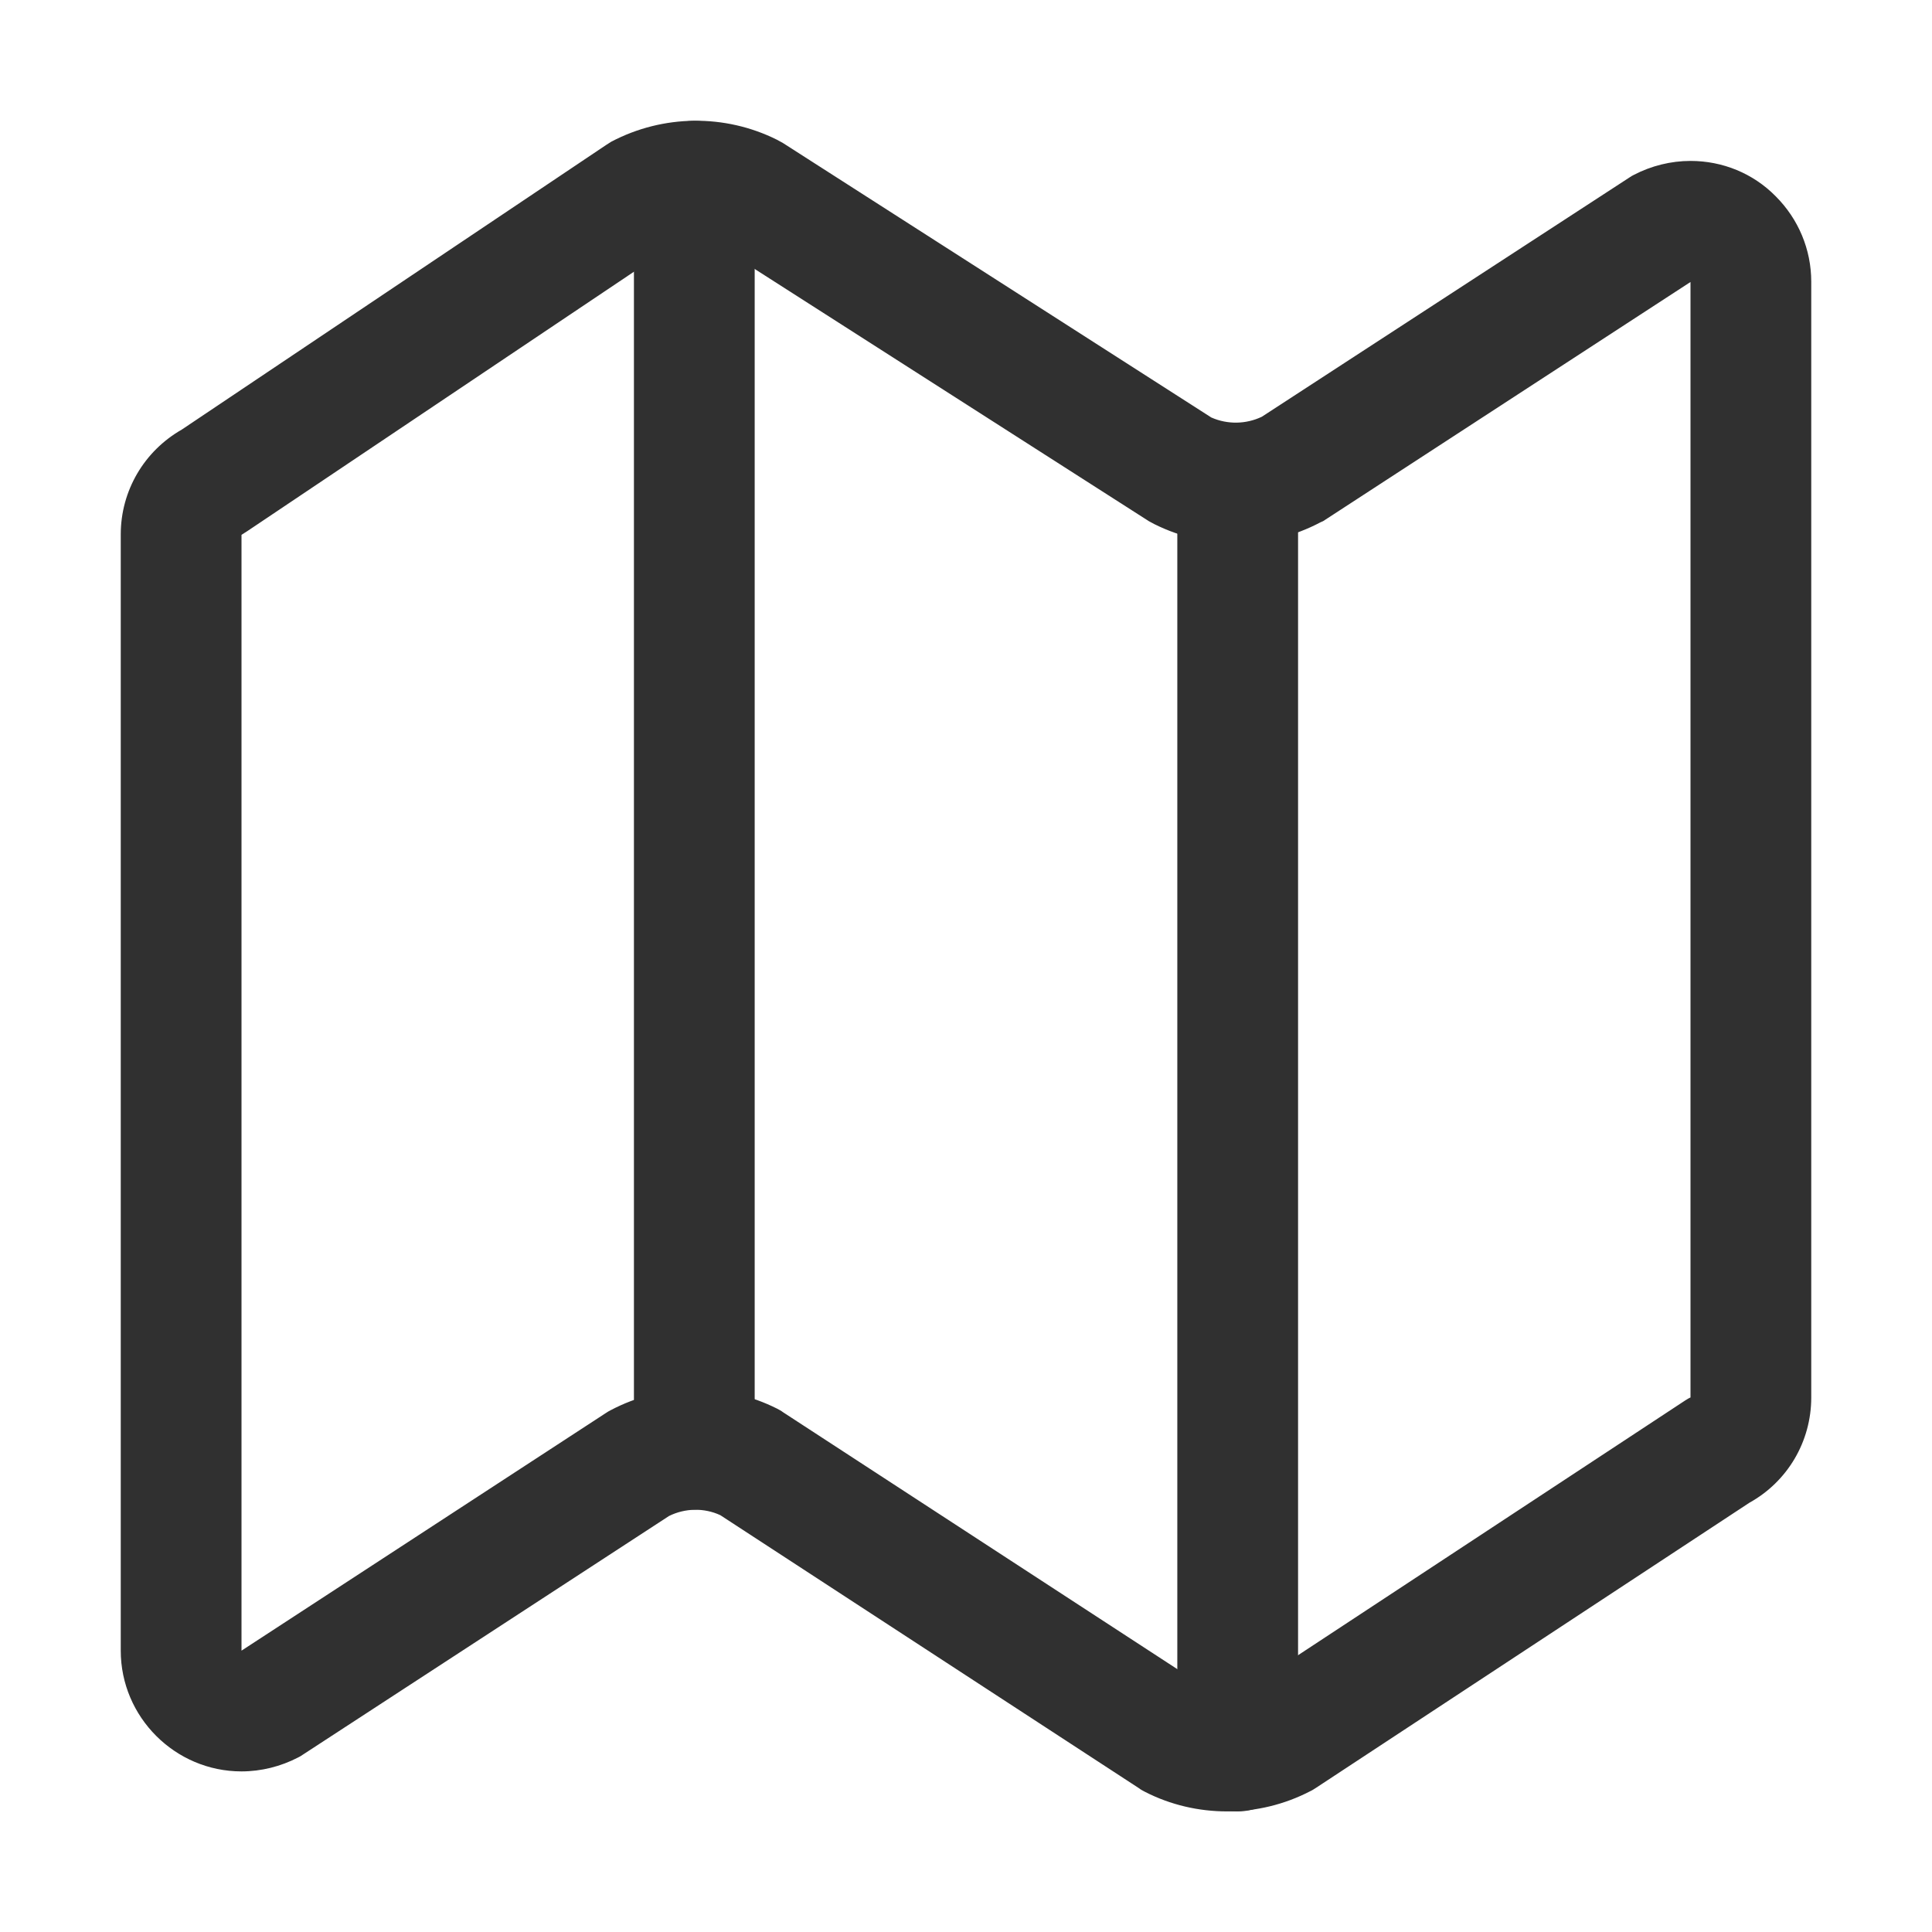 <?xml version="1.0" encoding="UTF-8"?> <svg xmlns="http://www.w3.org/2000/svg" width="24" height="24" viewBox="0 0 24 24" fill="none"><path d="M15.244 22.502C14.892 22.502 14.541 22.422 14.222 22.258C14.198 22.244 14.175 22.235 14.152 22.216L8.948 18.822C8.747 18.729 8.512 18.733 8.311 18.832L3.759 21.799C3.741 21.813 3.722 21.822 3.703 21.832C3.487 21.944 3.244 22.005 3 22.005C2.175 22.005 1.5 21.33 1.5 20.505V6.639C1.5 6.096 1.791 5.603 2.259 5.336L7.528 1.802C7.552 1.788 7.57 1.774 7.594 1.76C8.236 1.422 9.005 1.413 9.652 1.736C9.675 1.75 9.698 1.76 9.722 1.774L15.047 5.186C15.248 5.275 15.478 5.271 15.675 5.177L20.241 2.205C20.259 2.191 20.278 2.182 20.297 2.172C20.512 2.06 20.756 1.999 21 1.999C21.398 1.999 21.778 2.153 22.059 2.439C22.341 2.721 22.5 3.1 22.5 3.499V17.36C22.5 17.908 22.205 18.405 21.731 18.668L16.345 22.211C16.322 22.225 16.303 22.239 16.28 22.249C15.956 22.418 15.6 22.502 15.244 22.502ZM14.934 20.936C15.131 21.025 15.366 21.025 15.562 20.932L20.934 17.397C20.958 17.383 20.977 17.369 21 17.36V3.503L16.462 6.457C16.444 6.471 16.425 6.48 16.402 6.489C15.764 6.827 14.995 6.836 14.344 6.513C14.32 6.499 14.297 6.489 14.273 6.475L8.948 3.068C8.747 2.978 8.517 2.983 8.32 3.077L3.066 6.602C3.042 6.616 3.023 6.63 3 6.644V20.505L7.528 17.552C7.547 17.538 7.566 17.529 7.584 17.519C8.231 17.177 9.005 17.172 9.656 17.5C9.68 17.514 9.703 17.524 9.727 17.543L14.934 20.936Z" fill="#303030"></path><path d="M15.375 22.502C14.963 22.502 14.625 22.164 14.625 21.752V6.002C14.625 5.589 14.963 5.252 15.375 5.252C15.787 5.252 16.125 5.589 16.125 6.002V21.752C16.125 22.164 15.787 22.502 15.375 22.502Z" fill="#303030"></path><path d="M8.625 18.752C8.213 18.752 7.875 18.414 7.875 18.002V2.252C7.875 1.839 8.213 1.502 8.625 1.502C9.037 1.502 9.375 1.839 9.375 2.252V18.002C9.375 18.414 9.037 18.752 8.625 18.752Z" fill="#303030"></path></svg> 